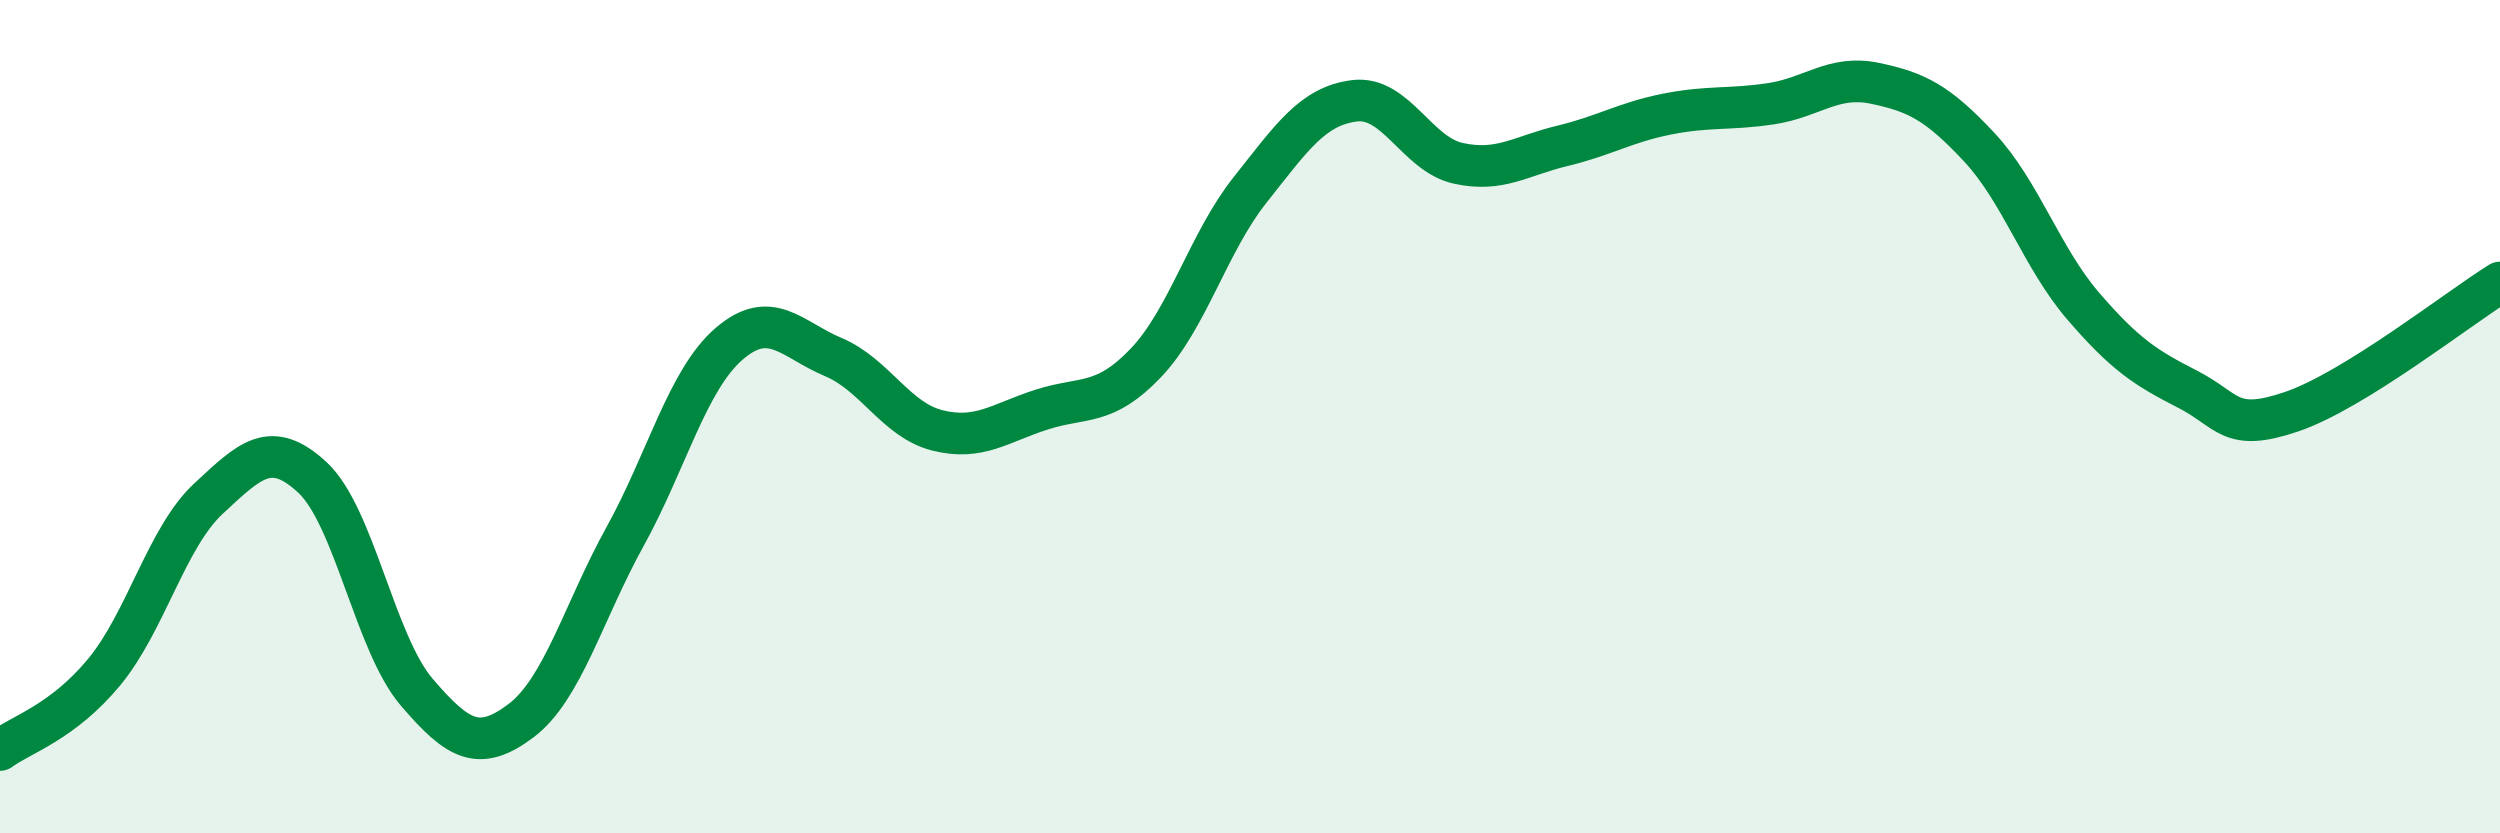 
    <svg width="60" height="20" viewBox="0 0 60 20" xmlns="http://www.w3.org/2000/svg">
      <path
        d="M 0,18 C 0.5,17.63 1.5,17.34 2.5,16.13 C 3.5,14.92 4,12.9 5,11.97 C 6,11.04 6.5,10.53 7.5,11.46 C 8.5,12.39 9,15.44 10,16.61 C 11,17.78 11.5,18.05 12.5,17.3 C 13.5,16.55 14,14.69 15,12.88 C 16,11.07 16.5,9.11 17.5,8.25 C 18.5,7.39 19,8.15 20,8.57 C 21,8.99 21.5,10.08 22.5,10.33 C 23.5,10.58 24,10.15 25,9.83 C 26,9.51 26.5,9.76 27.5,8.71 C 28.5,7.66 29,5.82 30,4.56 C 31,3.3 31.5,2.55 32.5,2.42 C 33.5,2.29 34,3.7 35,3.92 C 36,4.14 36.5,3.74 37.5,3.5 C 38.5,3.26 39,2.94 40,2.74 C 41,2.54 41.5,2.64 42.5,2.49 C 43.5,2.34 44,1.79 45,2 C 46,2.21 46.5,2.46 47.5,3.53 C 48.5,4.6 49,6.19 50,7.35 C 51,8.51 51.5,8.83 52.5,9.34 C 53.5,9.85 53.5,10.39 55,9.88 C 56.5,9.37 59,7.4 60,6.78L60 20L0 20Z"
        fill="#008740"
        opacity="0.1"
        stroke-linecap="round"
        stroke-linejoin="round"
      />
      <path
        d="M 0,18 C 0.5,17.63 1.5,17.34 2.5,16.13 C 3.5,14.92 4,12.9 5,11.97 C 6,11.04 6.5,10.53 7.5,11.46 C 8.5,12.39 9,15.44 10,16.61 C 11,17.78 11.5,18.05 12.5,17.3 C 13.5,16.55 14,14.69 15,12.88 C 16,11.07 16.5,9.11 17.5,8.25 C 18.5,7.39 19,8.15 20,8.57 C 21,8.99 21.5,10.08 22.5,10.33 C 23.5,10.58 24,10.15 25,9.83 C 26,9.51 26.5,9.76 27.5,8.71 C 28.5,7.66 29,5.82 30,4.56 C 31,3.3 31.5,2.55 32.5,2.42 C 33.5,2.29 34,3.7 35,3.92 C 36,4.14 36.5,3.74 37.5,3.5 C 38.5,3.26 39,2.94 40,2.74 C 41,2.54 41.5,2.64 42.5,2.49 C 43.5,2.34 44,1.79 45,2 C 46,2.21 46.5,2.46 47.5,3.53 C 48.5,4.6 49,6.19 50,7.35 C 51,8.51 51.5,8.83 52.5,9.34 C 53.5,9.85 53.5,10.39 55,9.88 C 56.5,9.37 59,7.4 60,6.78"
        stroke="#008740"
        stroke-width="1"
        fill="none"
        stroke-linecap="round"
        stroke-linejoin="round"
      />
    </svg>
  